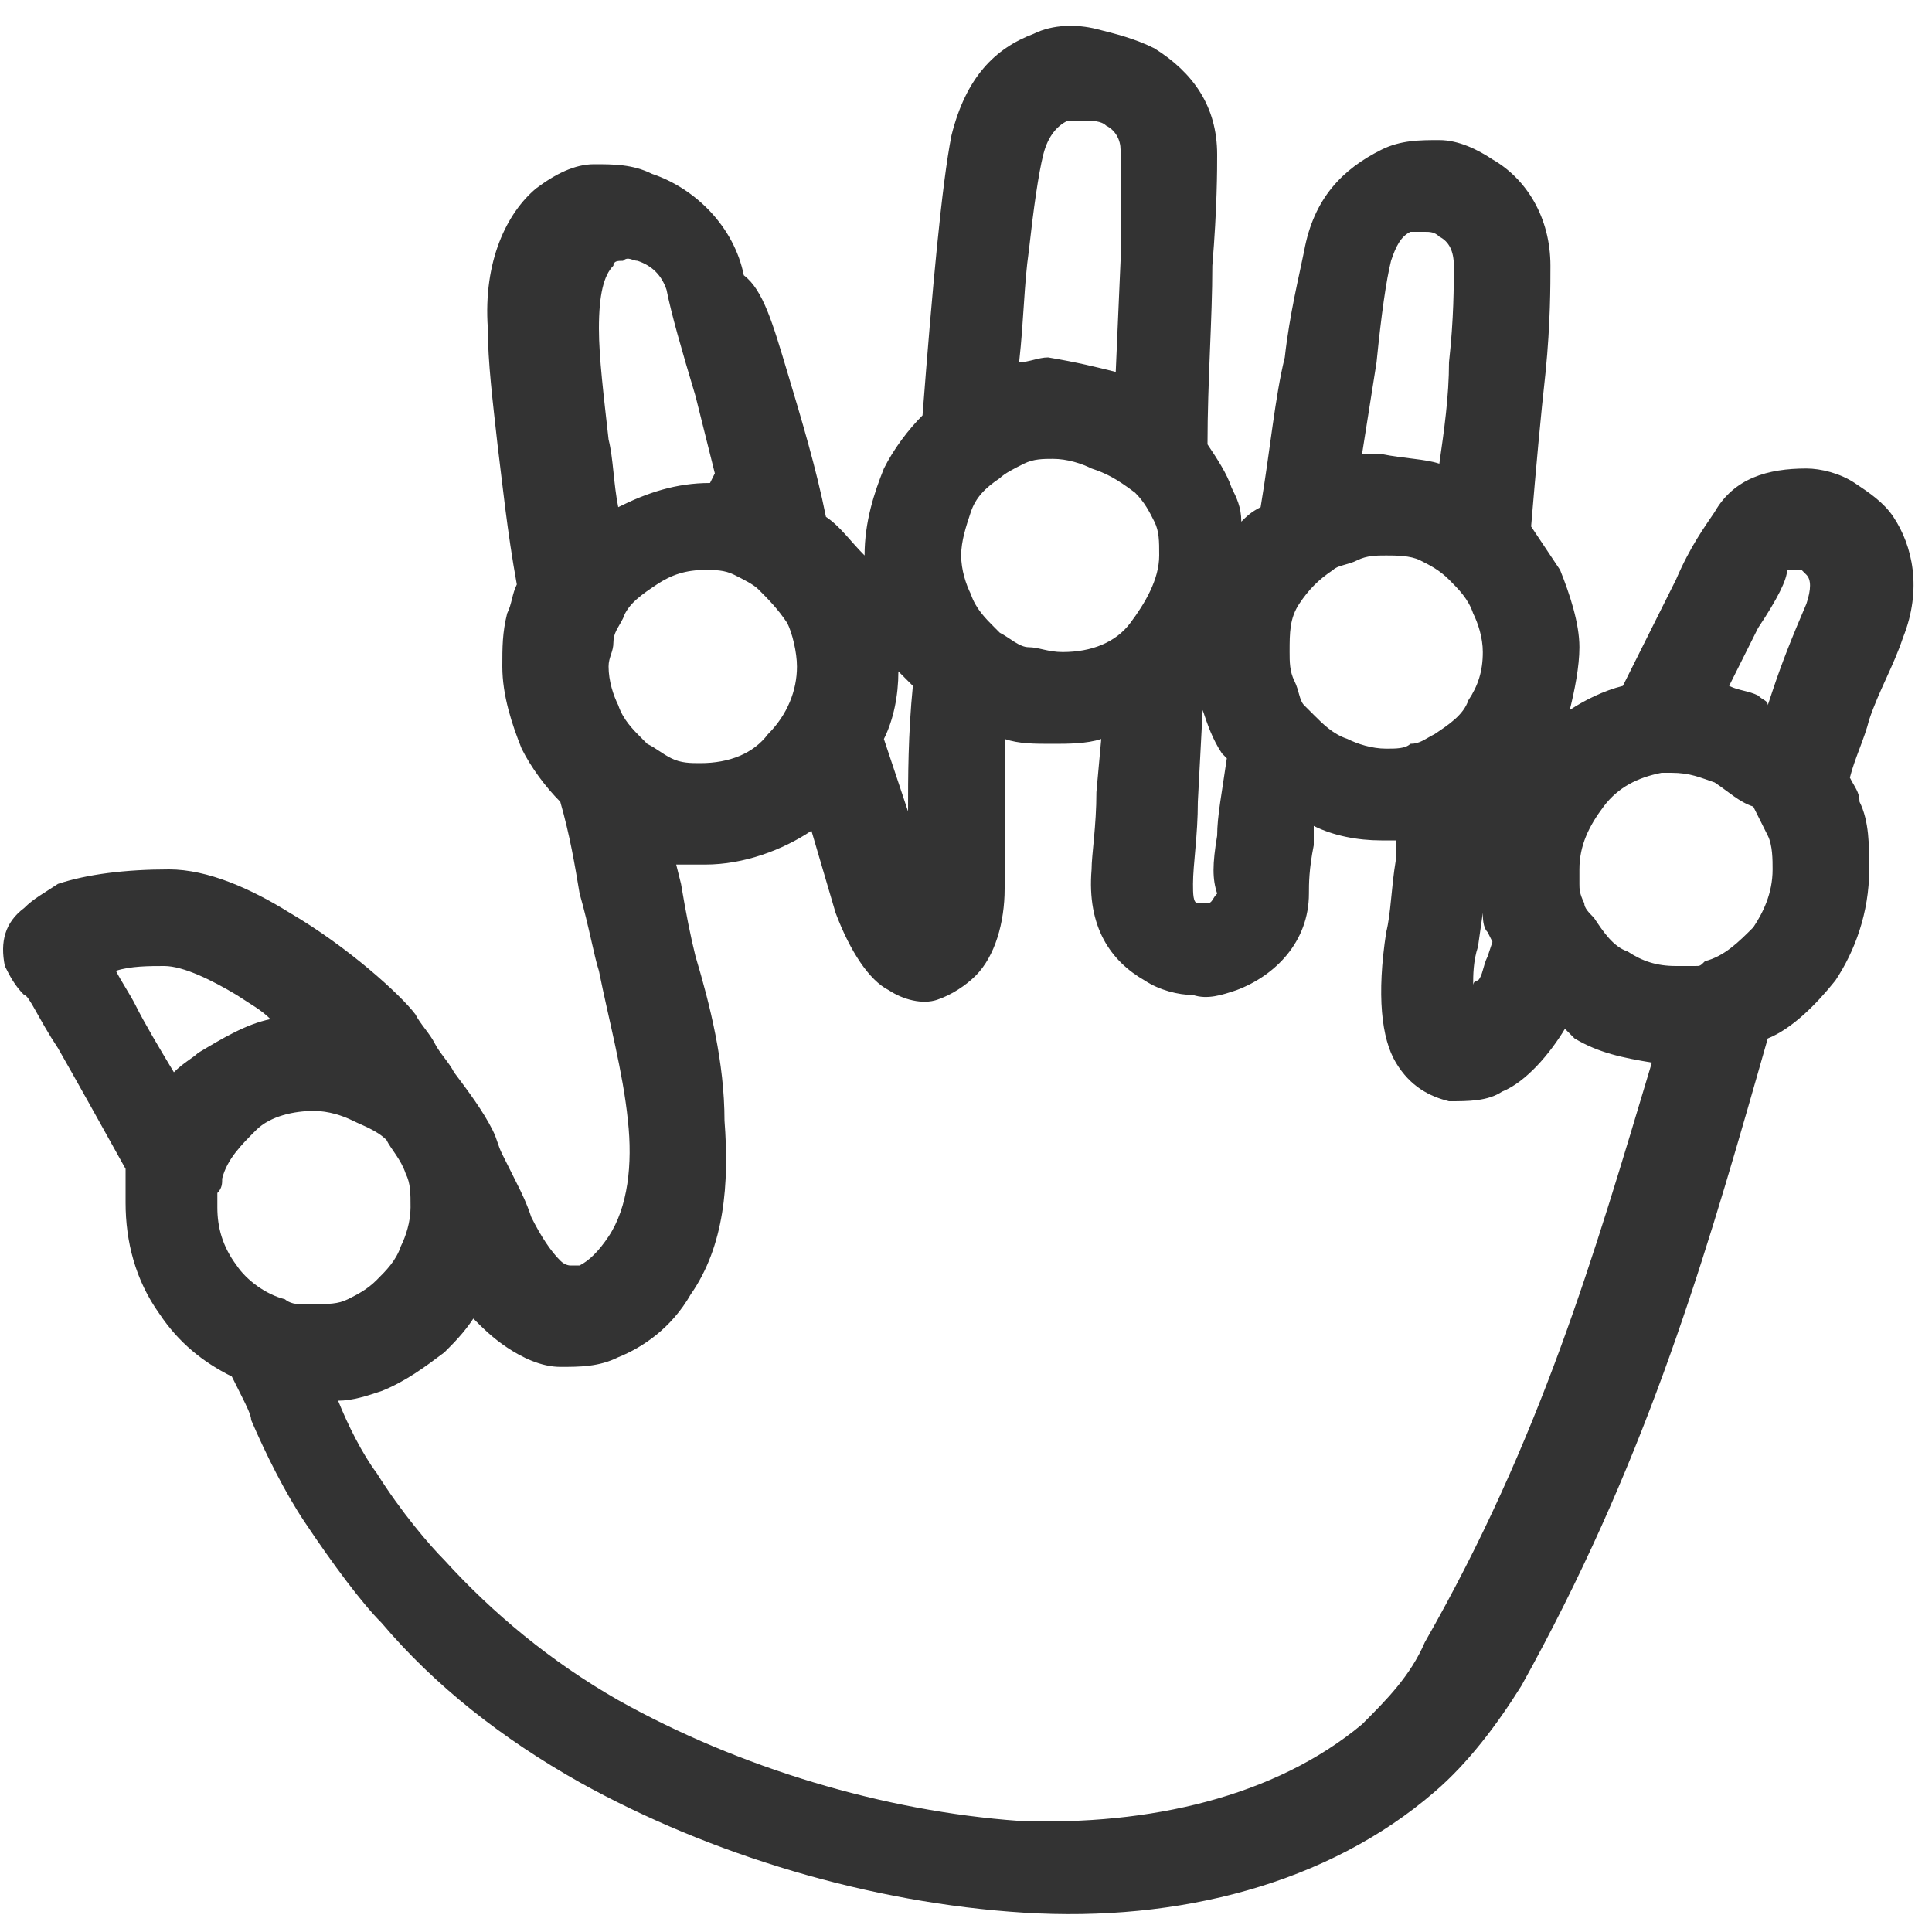 <svg xmlns="http://www.w3.org/2000/svg" id="Rheumatology.svg" width="40" height="40" viewBox="0 0 40 40">
  <rect x="0" y="0" width="40" height="40" fill="#333333" stroke="none"/>
  <defs>
    <style>
      .cls-1 {
        fill: #ffffff;
        fill-rule: evenodd;
      }
    </style>
  </defs>
<path id="Rounded_Rectangle_R" class="cls-1"  d="M0,0h40v40H0V0z M30.8,19.8l0.1-0.3l-0.1-0.2c-0.1-0.1-0.1-0.3-0.1-0.4l-0.1,0.7
	c-0.1,0.3-0.1,0.6-0.1,0.8c0,0,0-0.1,0.1-0.1C30.7,20.2,30.7,20,30.8,19.8z M32.4,21.3c-0.3,0.5-0.8,1.1-1.3,1.3v0
	c-0.3,0.2-0.7,0.2-1.1,0.2c-0.4-0.1-0.8-0.3-1.1-0.8c-0.3-0.5-0.4-1.4-0.2-2.7c0.1-0.4,0.1-0.9,0.2-1.5l0-0.4c-0.1,0-0.2,0-0.3,0
	c-0.5,0-1-0.1-1.4-0.3l0,0.4c-0.1,0.5-0.1,0.8-0.1,1c0,1-0.7,1.7-1.5,2c-0.3,0.1-0.6,0.2-0.9,0.1c-0.3,0-0.7-0.1-1-0.3
	c-0.7-0.4-1.2-1.1-1.1-2.3c0-0.3,0.1-0.9,0.1-1.6l0.1-1.1c-0.3,0.1-0.7,0.1-1,0.1c-0.4,0-0.7,0-1-0.1l0,1.5c0,0.8,0,1.4,0,1.6
	c0,0.7-0.2,1.4-0.6,1.8c-0.2,0.2-0.5,0.4-0.8,0.5c-0.3,0.1-0.7,0-1-0.2c-0.4-0.2-0.8-0.8-1.1-1.6l-0.5-1.7c-0.6,0.4-1.4,0.7-2.2,0.7
	c-0.2,0-0.4,0-0.6,0l0.1,0.4c0.1,0.6,0.2,1.1,0.3,1.5c0.3,1,0.6,2.2,0.6,3.4c0.1,1.3,0,2.6-0.7,3.6c-0.4,0.7-1,1.1-1.5,1.3
	c-0.4,0.2-0.8,0.2-1.2,0.2c-0.4,0-0.8-0.2-1.1-0.4c-0.3-0.2-0.5-0.4-0.7-0.6c-0.2,0.3-0.4,0.5-0.6,0.7c-0.4,0.3-0.8,0.6-1.3,0.8
	c-0.3,0.1-0.6,0.2-0.9,0.2c0.2,0.5,0.5,1.1,0.8,1.5c0.5,0.8,1.1,1.5,1.4,1.8c1,1.1,2.2,2.1,3.6,2.9c2.5,1.4,5.5,2.3,8.3,2.5
	c2.7,0.1,5.3-0.5,7.1-2c0.5-0.5,1-1,1.3-1.7c2.4-4.2,3.5-8,4.7-12c-0.6-0.1-1.1-0.2-1.6-0.5C32.6,21.5,32.5,21.4,32.4,21.3z
	 M29.8,9.6C29.9,8.9,30,8.2,30,7.5c0.1-0.9,0.1-1.6,0.1-2c0-0.3-0.1-0.5-0.3-0.6c-0.1-0.1-0.2-0.1-0.3-0.1c-0.1,0-0.2,0-0.3,0
	c-0.2,0.1-0.3,0.3-0.4,0.6c-0.1,0.4-0.2,1.1-0.3,2.1l-0.3,1.9c0.1,0,0.3,0,0.4,0C29.1,9.5,29.5,9.5,29.8,9.6z M32,7.7
	c-0.1,0.9-0.2,2-0.3,3.2c0.2,0.3,0.4,0.6,0.6,0.9c0.2,0.5,0.4,1.1,0.4,1.6c0,0.4-0.1,0.9-0.2,1.3c0.3-0.2,0.7-0.4,1.1-0.5
	c0.4-0.8,0.8-1.6,1.1-2.2c0.3-0.7,0.6-1.1,0.8-1.4c0.4-0.7,1.1-0.9,1.9-0.9c0.3,0,0.7,0.1,1,0.3c0.3,0.2,0.6,0.4,0.8,0.7
	c0.4,0.6,0.6,1.5,0.2,2.5c-0.2,0.6-0.5,1.1-0.7,1.7c-0.1,0.4-0.3,0.8-0.4,1.2c0.1,0.2,0.2,0.3,0.2,0.5c0.2,0.4,0.2,0.9,0.2,1.4
	c0,0.9-0.3,1.7-0.7,2.3c-0.4,0.5-0.9,1-1.4,1.2l-0.2,0.7c-1.2,4.2-2.4,8.2-4.9,12.7l0,0c-0.5,0.8-1.1,1.6-1.8,2.2
	c-2.2,1.9-5.3,2.7-8.5,2.5c-3.2-0.2-6.5-1.2-9.2-2.7c-1.6-0.9-3-2-4.1-3.3c-0.4-0.4-1-1.2-1.6-2.1c-0.4-0.6-0.8-1.4-1.1-2.1
	c0-0.1-0.1-0.3-0.2-0.5l-0.2-0.4c-0.6-0.3-1.1-0.7-1.5-1.3c-0.5-0.7-0.7-1.5-0.7-2.3c0-0.2,0-0.4,0-0.6l0-0.1
	c-0.5-0.9-1-1.8-1.4-2.5c-0.4-0.6-0.6-1.1-0.7-1.1c-0.2-0.2-0.3-0.4-0.4-0.6c-0.1-0.5,0-0.9,0.4-1.2c0.2-0.2,0.4-0.3,0.7-0.5
	C1.8,18.1,2.6,18,3.5,18c0.8,0,1.7,0.4,2.5,0.9c1.2,0.7,2.3,1.7,2.6,2.1l0,0c0.1,0.2,0.3,0.4,0.4,0.6c0.1,0.2,0.3,0.4,0.4,0.6
	c0.3,0.4,0.6,0.8,0.8,1.2c0.1,0.2,0.1,0.3,0.2,0.5l0.3,0.6c0.1,0.2,0.2,0.4,0.3,0.7c0.2,0.4,0.4,0.7,0.6,0.9l0,0
	c0.1,0.1,0.2,0.1,0.2,0.1c0.1,0,0.1,0,0.2,0c0.2-0.1,0.4-0.3,0.6-0.6c0.4-0.6,0.5-1.5,0.4-2.4c-0.1-1-0.4-2.1-0.6-3.1
	c-0.1-0.3-0.2-0.9-0.4-1.6c-0.1-0.6-0.2-1.2-0.4-1.9c-0.3-0.3-0.6-0.7-0.8-1.1h0c-0.2-0.5-0.4-1.1-0.4-1.7c0-0.4,0-0.7,0.1-1.1
	c0.1-0.2,0.1-0.4,0.2-0.6c-0.2-1.1-0.3-2.1-0.4-2.9c-0.1-0.9-0.2-1.7-0.2-2.4c-0.1-1.4,0.4-2.4,1-2.9c0.4-0.3,0.8-0.5,1.2-0.5
	c0.4,0,0.8,0,1.2,0.2c0.9,0.3,1.7,1.1,1.9,2.1C15.8,6,16,6.7,16.3,7.7c0.3,1,0.6,2,0.8,3c0.3,0.2,0.5,0.5,0.8,0.8v0
	c0-0.7,0.2-1.3,0.4-1.8c0.2-0.4,0.5-0.8,0.8-1.1c0.1-1.3,0.2-2.5,0.3-3.5c0.1-1,0.2-1.8,0.3-2.3C20,1.6,20.6,1,21.4,0.7
	c0.4-0.2,0.9-0.2,1.3-0.1c0.4,0.1,0.8,0.2,1.2,0.4c0.8,0.5,1.3,1.2,1.3,2.2c0,0.3,0,1.1-0.1,2.3c0,1.1-0.1,2.4-0.1,3.7
	c0.2,0.3,0.4,0.6,0.5,0.9c0.1,0.2,0.2,0.4,0.2,0.7c0.1-0.1,0.2-0.2,0.4-0.3c0.2-1.2,0.3-2.3,0.5-3.1c0.1-0.9,0.3-1.7,0.4-2.2
	c0.2-1.1,0.8-1.7,1.6-2.1c0.4-0.2,0.8-0.2,1.2-0.2c0.4,0,0.8,0.2,1.1,0.4h0c0.7,0.4,1.2,1.2,1.2,2.2C32.1,5.9,32.1,6.7,32,7.7z
	 M25.2,17.3c0-0.4,0.1-0.9,0.2-1.6l-0.1-0.1c-0.2-0.3-0.3-0.6-0.4-0.9l-0.1,1.9c0,0.7-0.1,1.3-0.1,1.7c0,0.2,0,0.4,0.1,0.4
	c0,0,0,0,0.1,0c0,0,0.1,0,0.1,0c0.1,0,0.1-0.1,0.2-0.2C25.1,18.2,25.1,17.9,25.2,17.3z M23.1,7.7l0.1-2.3c0-1,0-1.8,0-2.3
	c0-0.2-0.1-0.4-0.3-0.5c-0.1-0.1-0.3-0.1-0.4-0.1c-0.1,0-0.3,0-0.4,0c-0.2,0.1-0.4,0.3-0.5,0.7c-0.1,0.4-0.2,1.1-0.3,2
	c-0.1,0.7-0.1,1.4-0.2,2.3c0.2,0,0.4-0.1,0.6-0.1C22.3,7.5,22.7,7.6,23.1,7.7z M18.8,16.8c0-0.7,0-1.6,0.1-2.6
	c-0.1-0.1-0.2-0.2-0.3-0.3v0c0,0.5-0.1,1-0.3,1.4L18.8,16.8z M14.8,9.8l-0.4-1.6c-0.3-1-0.5-1.7-0.6-2.2c-0.1-0.3-0.3-0.5-0.6-0.6
	c-0.1,0-0.2-0.1-0.3,0c-0.1,0-0.2,0-0.2,0.1c-0.2,0.2-0.3,0.6-0.3,1.3c0,0.6,0.1,1.4,0.2,2.3c0.1,0.4,0.1,0.9,0.2,1.4
	c0.6-0.3,1.2-0.5,1.9-0.5L14.8,9.8z M5.6,21.1c-0.2-0.2-0.4-0.3-0.7-0.5C4.4,20.3,3.8,20,3.4,20c-0.3,0-0.7,0-1,0.1
	c0.1,0.2,0.3,0.5,0.4,0.7c0.2,0.4,0.5,0.9,0.8,1.4C3.8,22,4,21.9,4.1,21.8C4.6,21.5,5.1,21.2,5.6,21.1z M36.6,14.6l0.1-0.3
	c0.2-0.6,0.4-1.1,0.7-1.8c0.1-0.3,0.1-0.5,0-0.6c0,0-0.1-0.1-0.1-0.1c-0.1,0-0.1,0-0.2,0c0,0-0.1,0-0.1,0C37,12,36.8,12.4,36.4,13
	c-0.2,0.4-0.4,0.8-0.6,1.2c0.2,0.1,0.4,0.1,0.6,0.2C36.5,14.5,36.6,14.5,36.6,14.6z M35.5,16.2c-0.3-0.1-0.5-0.2-0.9-0.2h-0.1
	l-0.1,0c-0.5,0.1-0.9,0.3-1.2,0.7c-0.3,0.4-0.5,0.8-0.5,1.3c0,0.1,0,0.2,0,0.3c0,0.1,0,0.2,0.1,0.4c0,0.1,0.1,0.2,0.2,0.3h0
	c0.2,0.3,0.4,0.6,0.7,0.7c0.3,0.2,0.6,0.3,1,0.3h0.1l0.1,0c0.1,0,0.1,0,0.2,0c0.1,0,0.1,0,0.2-0.1c0.4-0.1,0.7-0.4,1-0.7
	c0.2-0.3,0.4-0.7,0.4-1.2c0-0.2,0-0.5-0.1-0.7c-0.1-0.2-0.2-0.4-0.3-0.6C36,16.6,35.8,16.4,35.5,16.2z M7.3,23.2
	C7.1,23.1,6.8,23,6.5,23c-0.4,0-0.9,0.1-1.2,0.4c-0.3,0.3-0.6,0.6-0.7,1c0,0.1,0,0.2-0.1,0.3c0,0.1,0,0.2,0,0.3
	c0,0.4,0.1,0.8,0.4,1.2c0.2,0.3,0.6,0.6,1,0.7l0,0C5.9,26.9,6,27,6.2,27c0.1,0,0.2,0,0.3,0c0.3,0,0.5,0,0.7-0.1
	c0.2-0.1,0.4-0.2,0.6-0.4c0.2-0.2,0.4-0.4,0.5-0.7c0.1-0.2,0.2-0.5,0.2-0.8c0-0.3,0-0.5-0.1-0.7v0C8.3,24,8.1,23.8,8,23.6
	C7.8,23.4,7.5,23.3,7.3,23.2z M15.2,11.9c-0.2-0.1-0.4-0.1-0.6-0.1c-0.4,0-0.7,0.1-1,0.3c-0.3,0.2-0.6,0.4-0.7,0.7l0,0
	c-0.1,0.2-0.2,0.3-0.2,0.5c0,0.2-0.1,0.3-0.1,0.5c0,0.3,0.1,0.6,0.2,0.8l0,0c0.1,0.3,0.3,0.5,0.5,0.7l0,0l0.1,0.1
	c0.2,0.1,0.3,0.2,0.5,0.3c0.2,0.1,0.4,0.1,0.6,0.1c0.6,0,1.1-0.2,1.4-0.6c0.4-0.4,0.6-0.9,0.6-1.4c0-0.3-0.1-0.7-0.2-0.9
	c-0.2-0.3-0.4-0.5-0.6-0.7C15.6,12.1,15.4,12,15.2,11.9z M22.6,9.7c-0.2-0.1-0.5-0.2-0.8-0.2c-0.2,0-0.4,0-0.6,0.1
	c-0.2,0.1-0.4,0.2-0.5,0.3c-0.3,0.2-0.5,0.4-0.6,0.7c-0.1,0.3-0.2,0.6-0.2,0.9c0,0.3,0.1,0.6,0.2,0.8c0.1,0.3,0.3,0.5,0.5,0.7
	l0.1,0.1c0.2,0.1,0.4,0.3,0.6,0.3s0.4,0.1,0.7,0.1c0.6,0,1.1-0.2,1.4-0.6s0.6-0.9,0.6-1.4c0-0.3,0-0.5-0.1-0.7
	c-0.1-0.2-0.2-0.4-0.4-0.6C23.1,9.9,22.9,9.8,22.6,9.7z M29.4,11.6c-0.2-0.1-0.5-0.1-0.7-0.1c-0.2,0-0.4,0-0.6,0.1
	c-0.2,0.1-0.4,0.1-0.5,0.2c-0.3,0.2-0.5,0.4-0.7,0.7v0c-0.2,0.3-0.2,0.6-0.2,1c0,0.2,0,0.4,0.1,0.6c0.1,0.2,0.1,0.4,0.2,0.5l0.1,0.1
	l0.1,0.1c0.2,0.2,0.4,0.4,0.7,0.5c0.2,0.1,0.5,0.2,0.8,0.2c0.2,0,0.4,0,0.5-0.1c0.2,0,0.3-0.1,0.5-0.2c0.3-0.2,0.6-0.4,0.7-0.7
	c0.2-0.3,0.3-0.6,0.3-1c0-0.3-0.1-0.6-0.2-0.8c-0.1-0.3-0.3-0.5-0.5-0.7C29.8,11.8,29.6,11.7,29.4,11.6z"/>
</svg>
